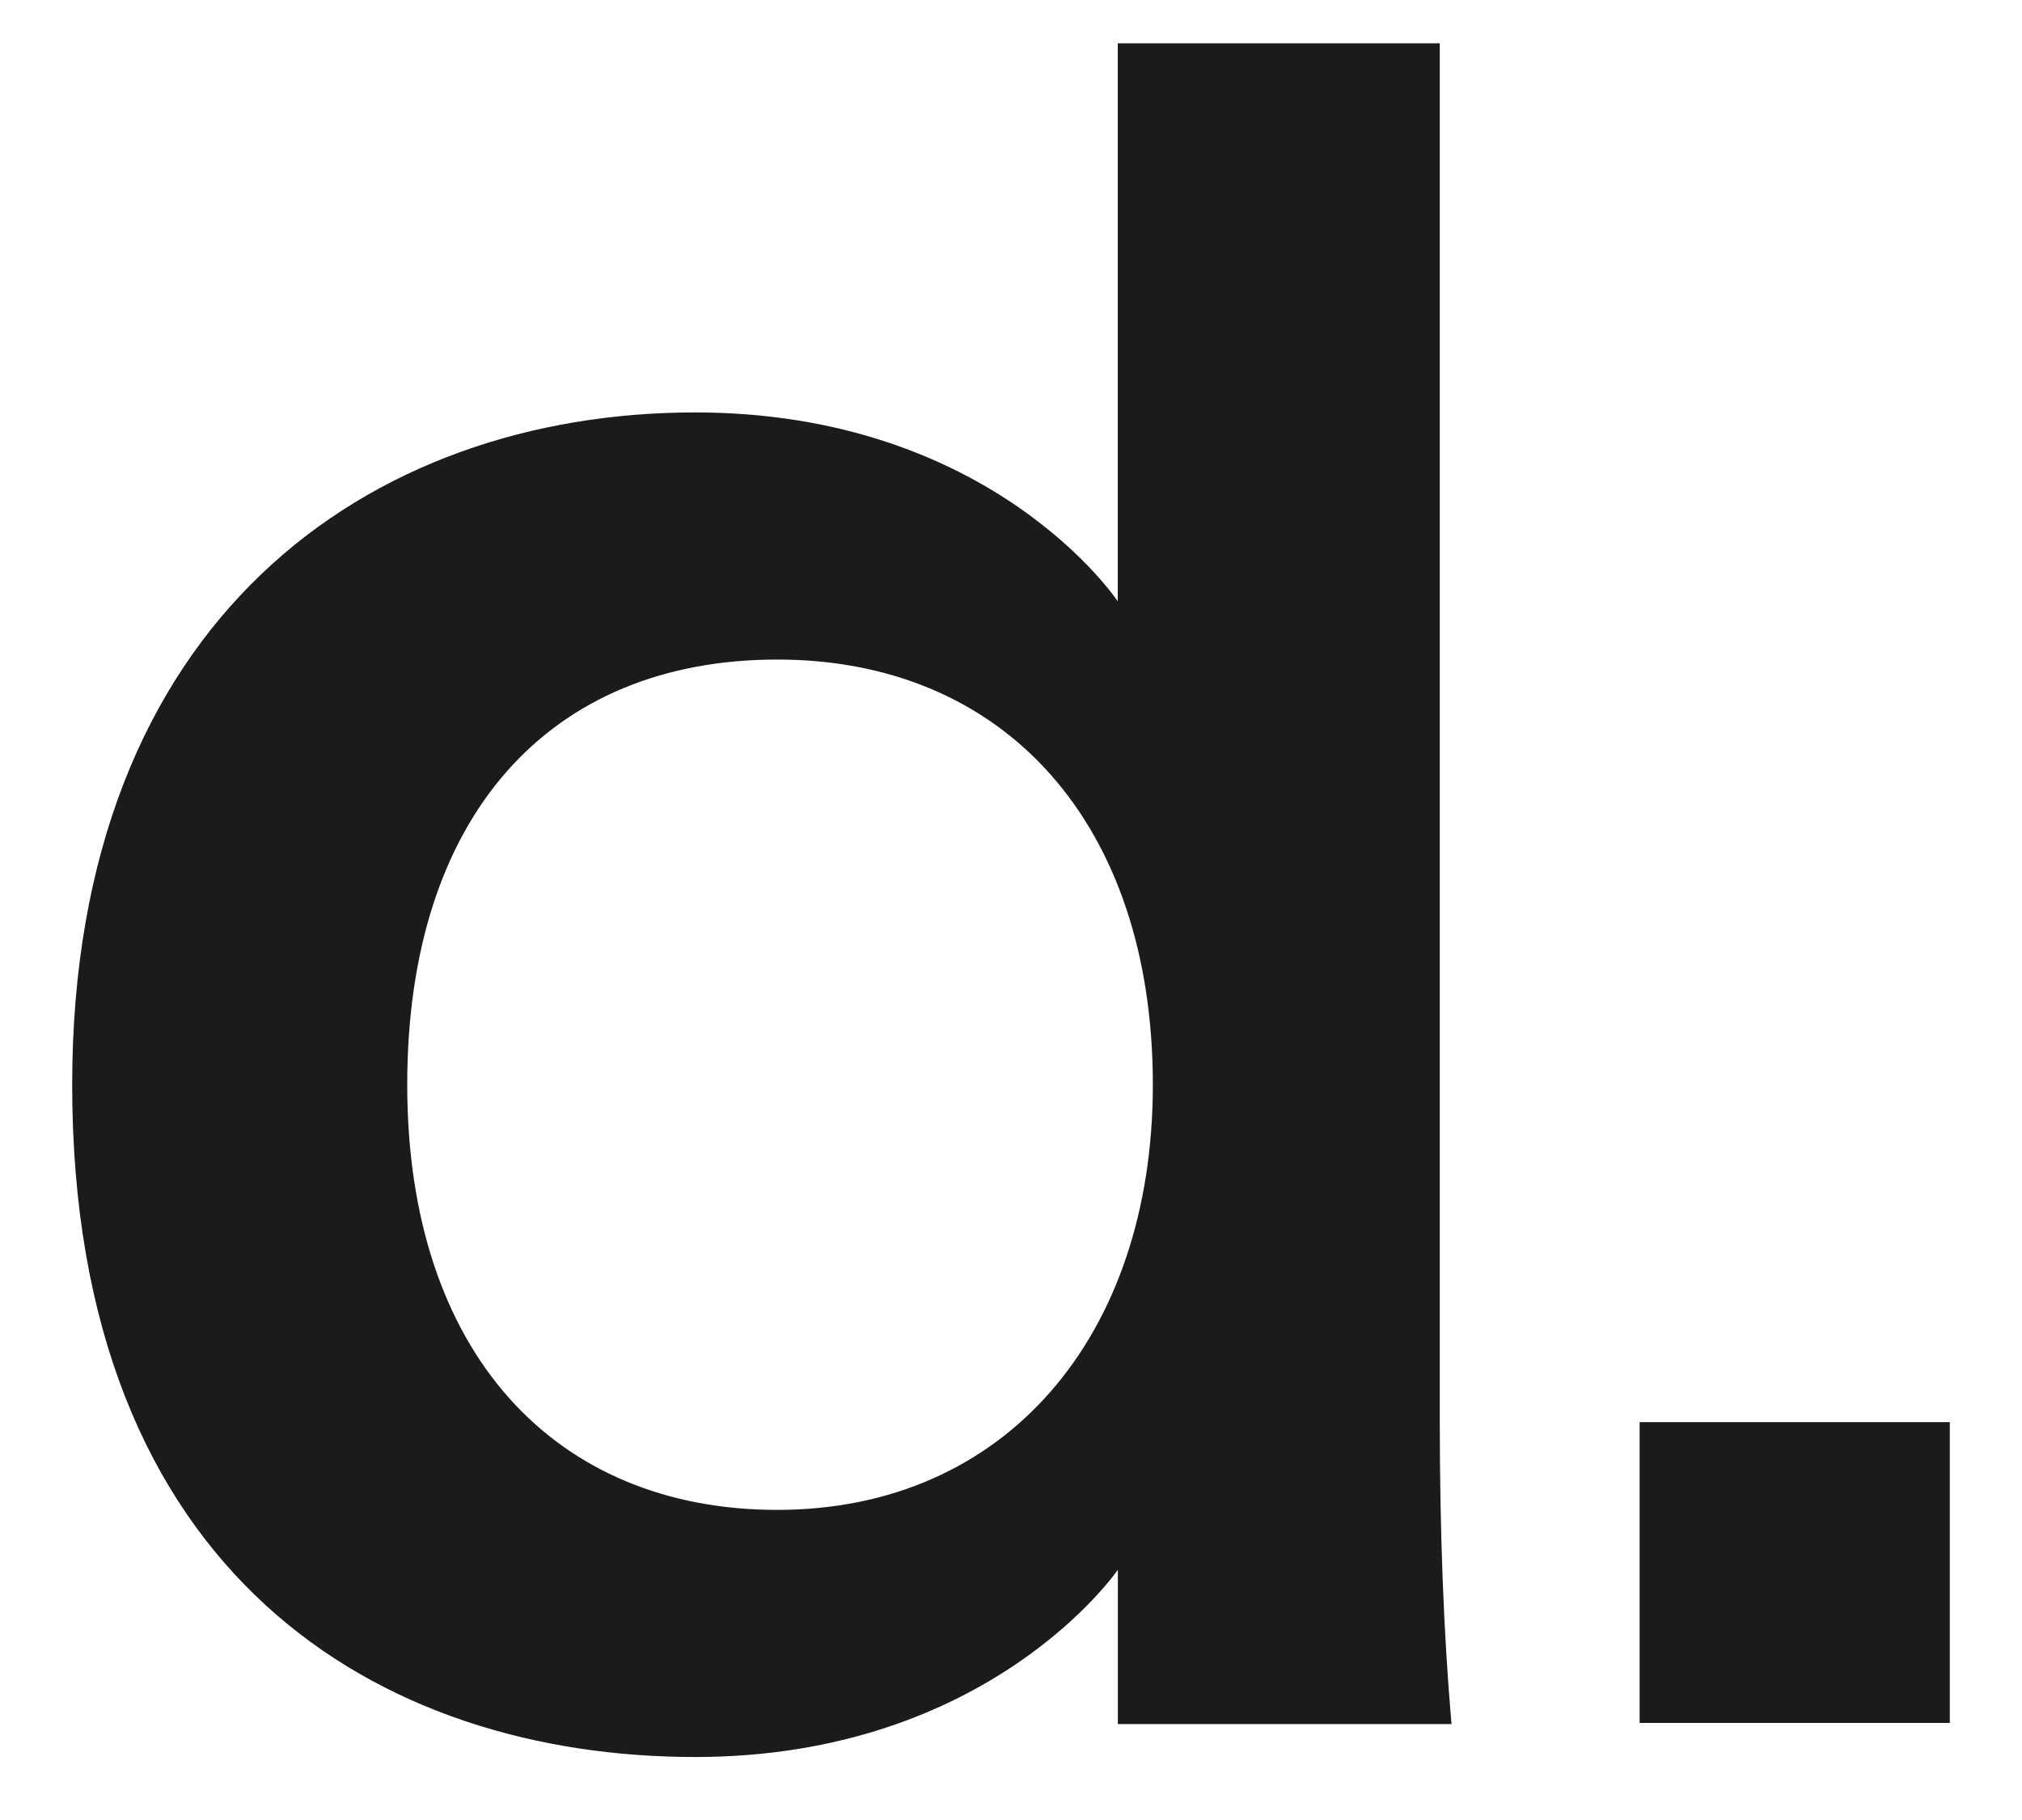 <svg width="20" height="18" viewBox="0 0 20 18" fill="none" xmlns="http://www.w3.org/2000/svg">
<path d="M0.714 10.728C0.714 6.124 3.653 4.079 6.875 4.079C9.816 4.079 11.056 5.947 11.056 5.947V0.428H14.241V14.029C14.241 15.146 14.279 16.153 14.357 17.051H11.057V15.525C11.057 15.525 9.793 17.377 6.876 17.377C3.766 17.377 0.714 15.592 0.714 10.728ZM7.688 14.933C9.944 14.933 11.403 13.216 11.403 10.728C11.403 8.153 9.943 6.523 7.688 6.523C5.434 6.523 4.028 8.072 4.028 10.728C4.028 13.383 5.493 14.933 7.688 14.933Z" fill="#1B1B1B"/>
<path d="M16.218 14.065H19.286V17.04H16.218V14.065Z" fill="#1B1B1B"/>
</svg>
